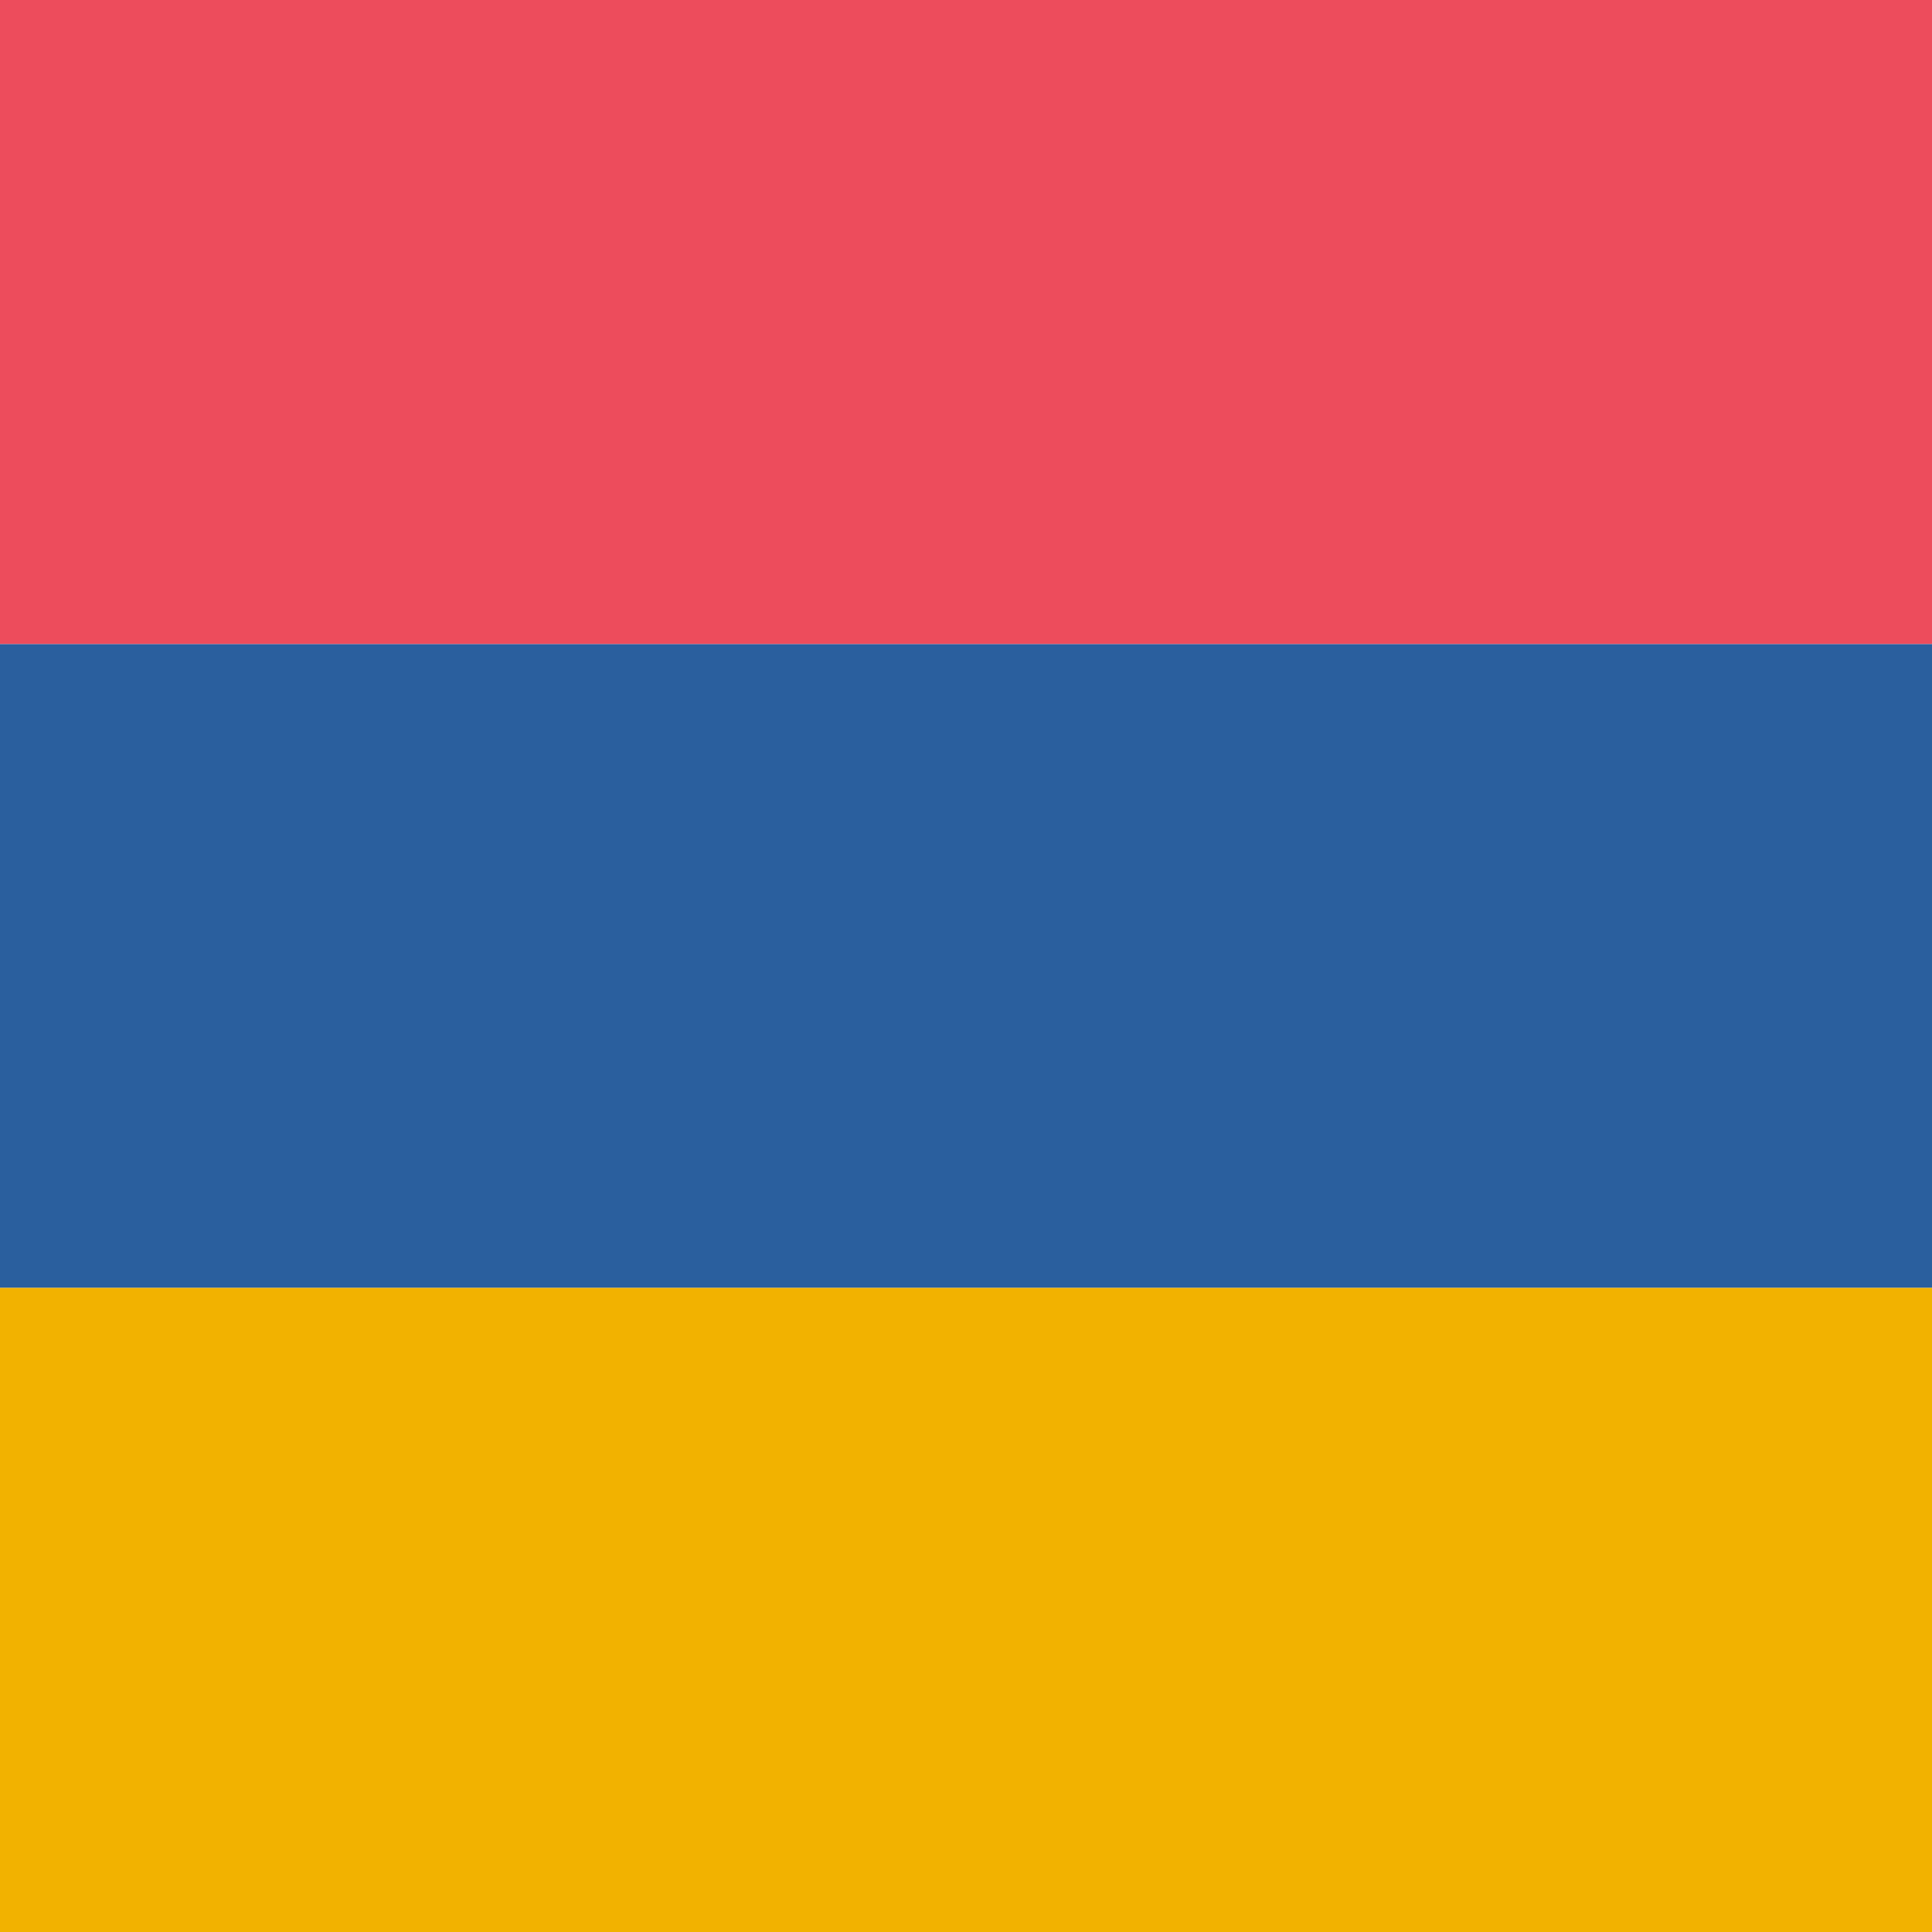 <svg width="512" height="512" viewBox="0 0 512 512" fill="none" xmlns="http://www.w3.org/2000/svg"><g clip-path="url(#clip0_751_5905)"><path d="M0 0H512V170.7H0V0Z" fill="#ED4C5C"/><path d="M0 170.7H512V341.3H0V170.7Z" fill="#2A5F9E"/><path d="M0 341.3H512V512H0V341.3Z" fill="#F2B200"/></g><defs><clipPath id="clip0_751_5905"><rect width="512" height="512" fill="white"/></clipPath></defs></svg>